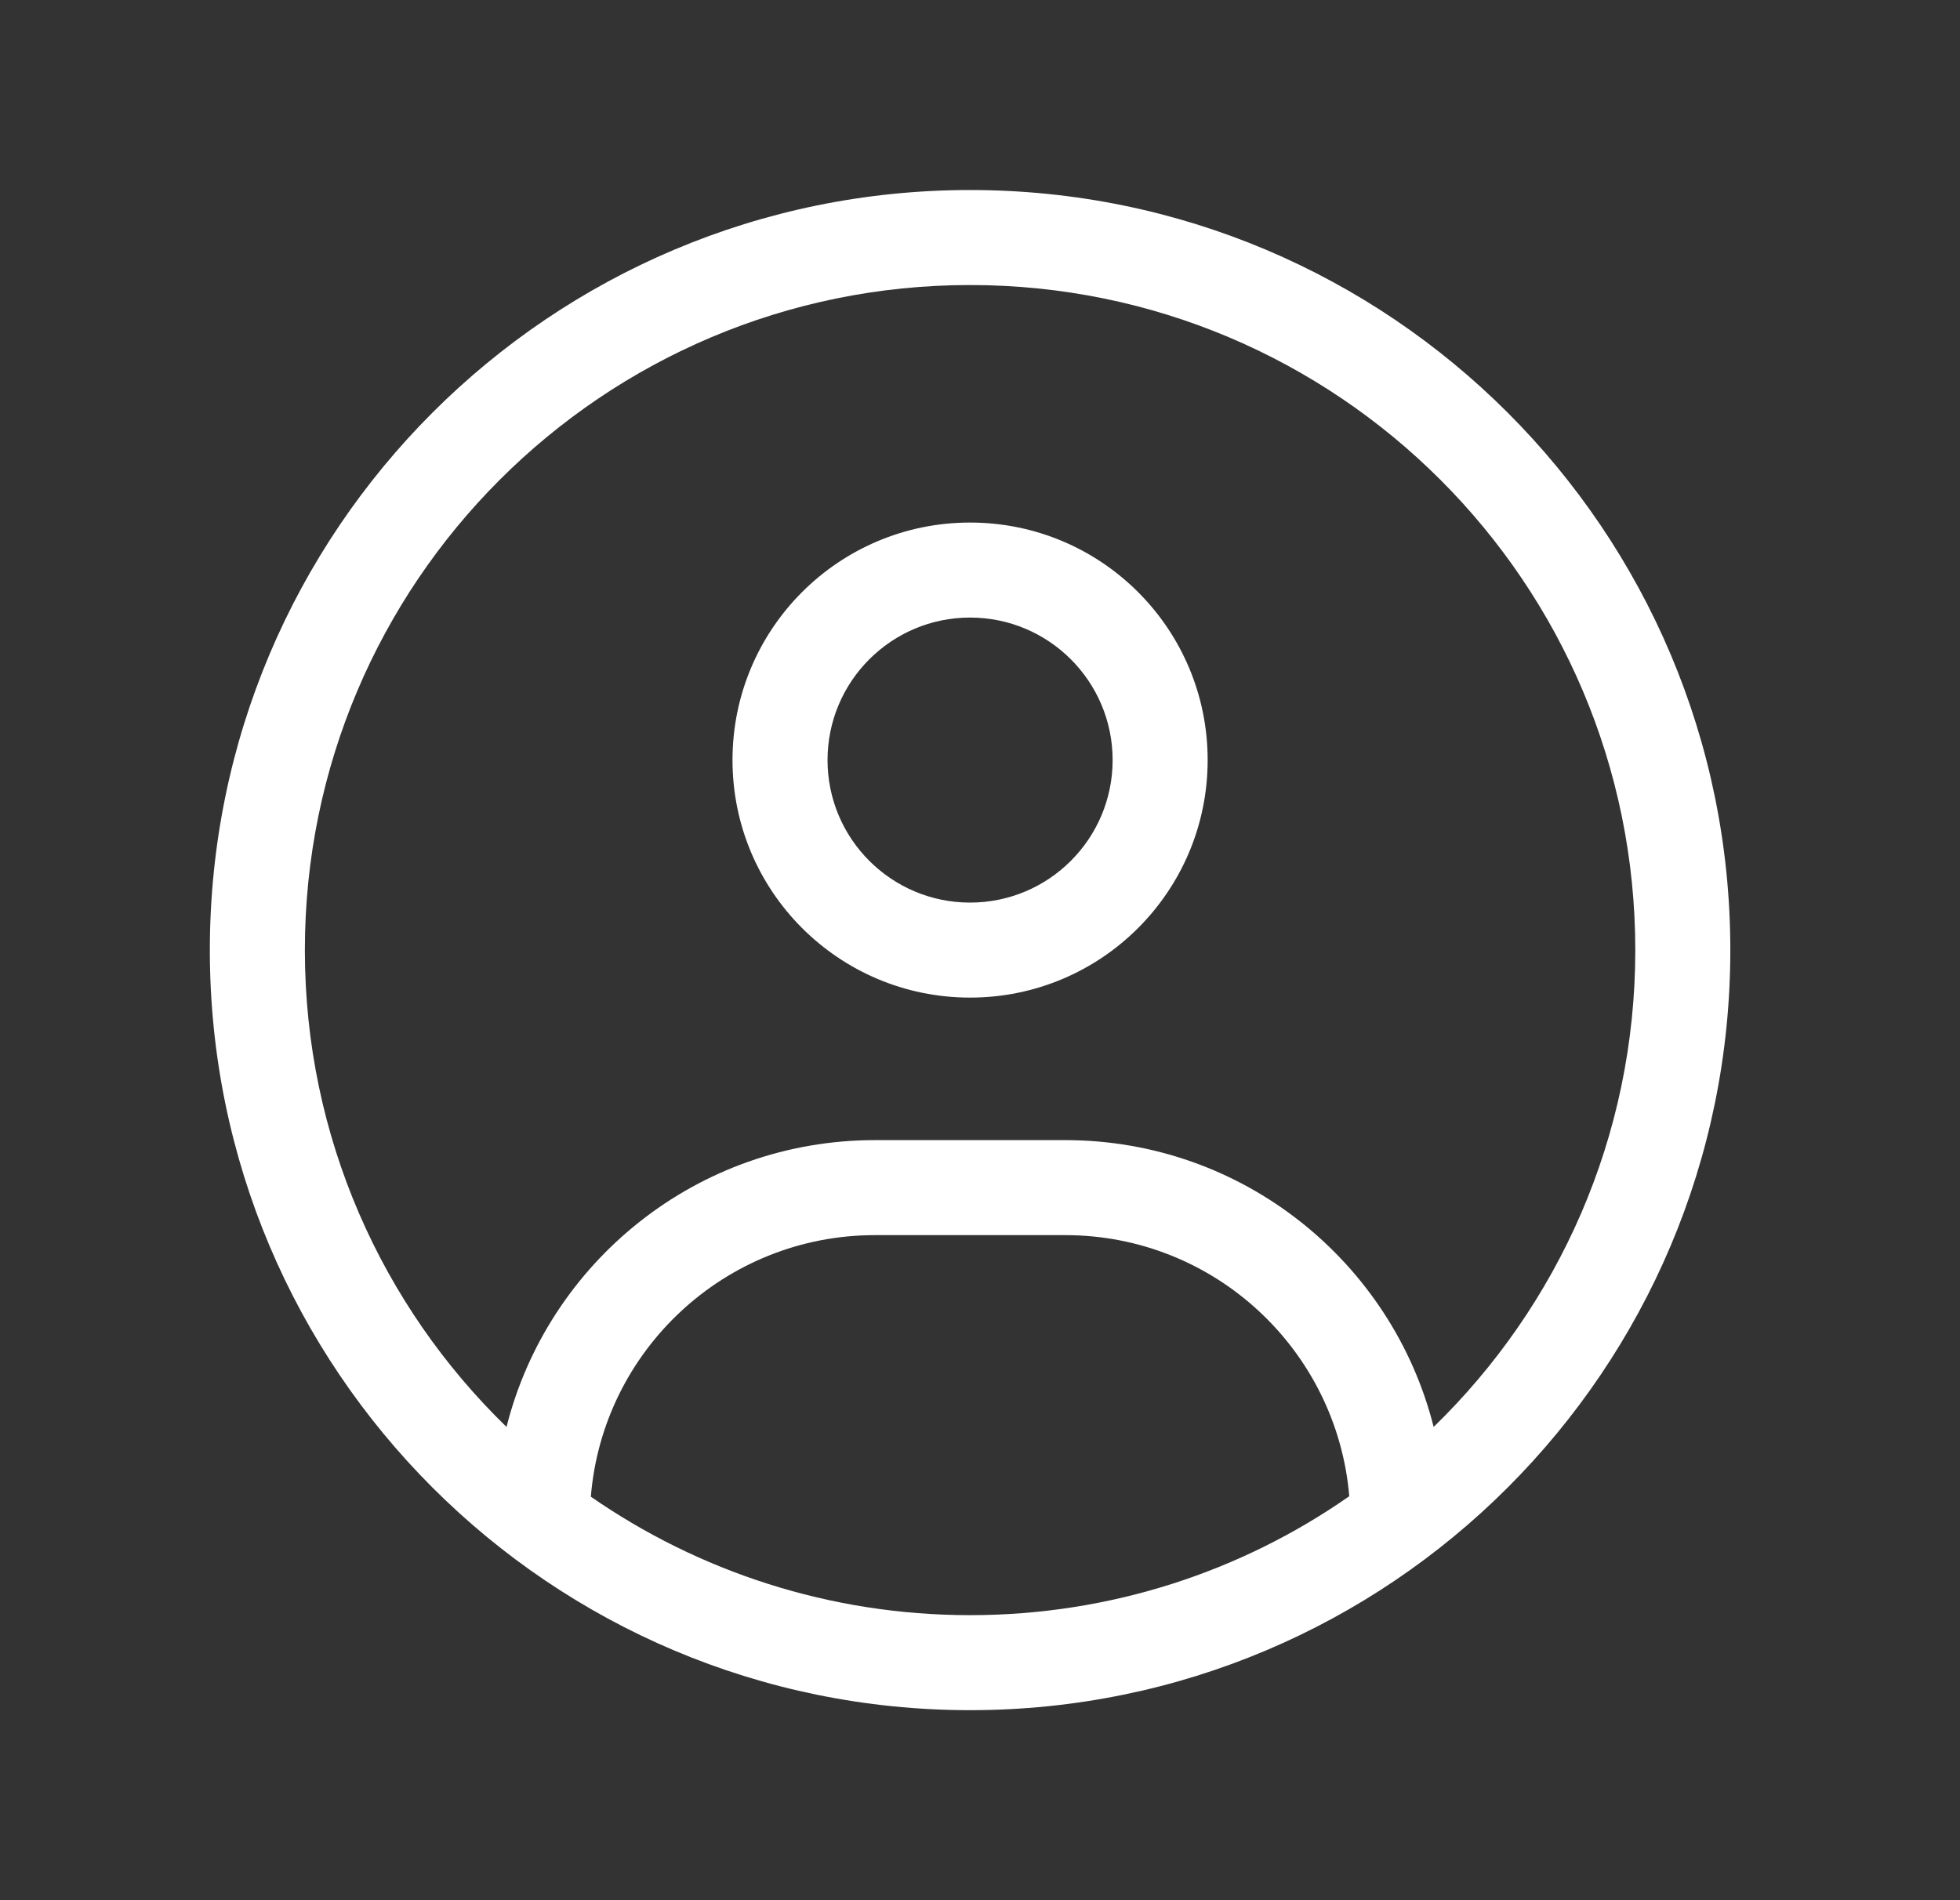 <svg width="33" height="32" viewBox="0 0 33 32" fill="none" xmlns="http://www.w3.org/2000/svg">
<rect x="0" y="0" width="33" height="32" fill="#333333" stroke="none"/>
<path d="M24.138 24.03C23.438 21.255 20.928 19.2 17.933 19.2H14.733C11.738 19.2 9.228 21.255 8.528 24.03C6.433 21.995 5.133 19.15 5.133 16C5.133 9.815 10.148 4.8 16.333 4.8C22.518 4.8 27.533 9.815 27.533 16C27.533 19.15 26.233 21.995 24.138 24.03ZM22.713 25.2C20.908 26.46 18.703 27.2 16.333 27.2C13.963 27.2 11.758 26.46 9.948 25.205C10.148 22.74 12.213 20.8 14.733 20.8H17.933C20.453 20.8 22.513 22.74 22.718 25.205L22.713 25.2ZM16.333 28.8C23.403 28.8 29.133 23.07 29.133 16C29.133 8.93 23.403 3.2 16.333 3.2C9.263 3.2 3.533 8.93 3.533 16C3.533 23.07 9.263 28.8 16.333 28.8ZM16.333 15.2C15.008 15.2 13.933 14.125 13.933 12.8C13.933 11.475 15.008 10.4 16.333 10.4C17.658 10.4 18.733 11.475 18.733 12.8C18.733 14.125 17.658 15.2 16.333 15.2ZM12.333 12.8C12.333 15.01 14.123 16.8 16.333 16.8C18.543 16.8 20.333 15.01 20.333 12.8C20.333 10.59 18.543 8.8 16.333 8.8C14.123 8.8 12.333 10.59 12.333 12.8Z" fill="white"></path>
</svg>
